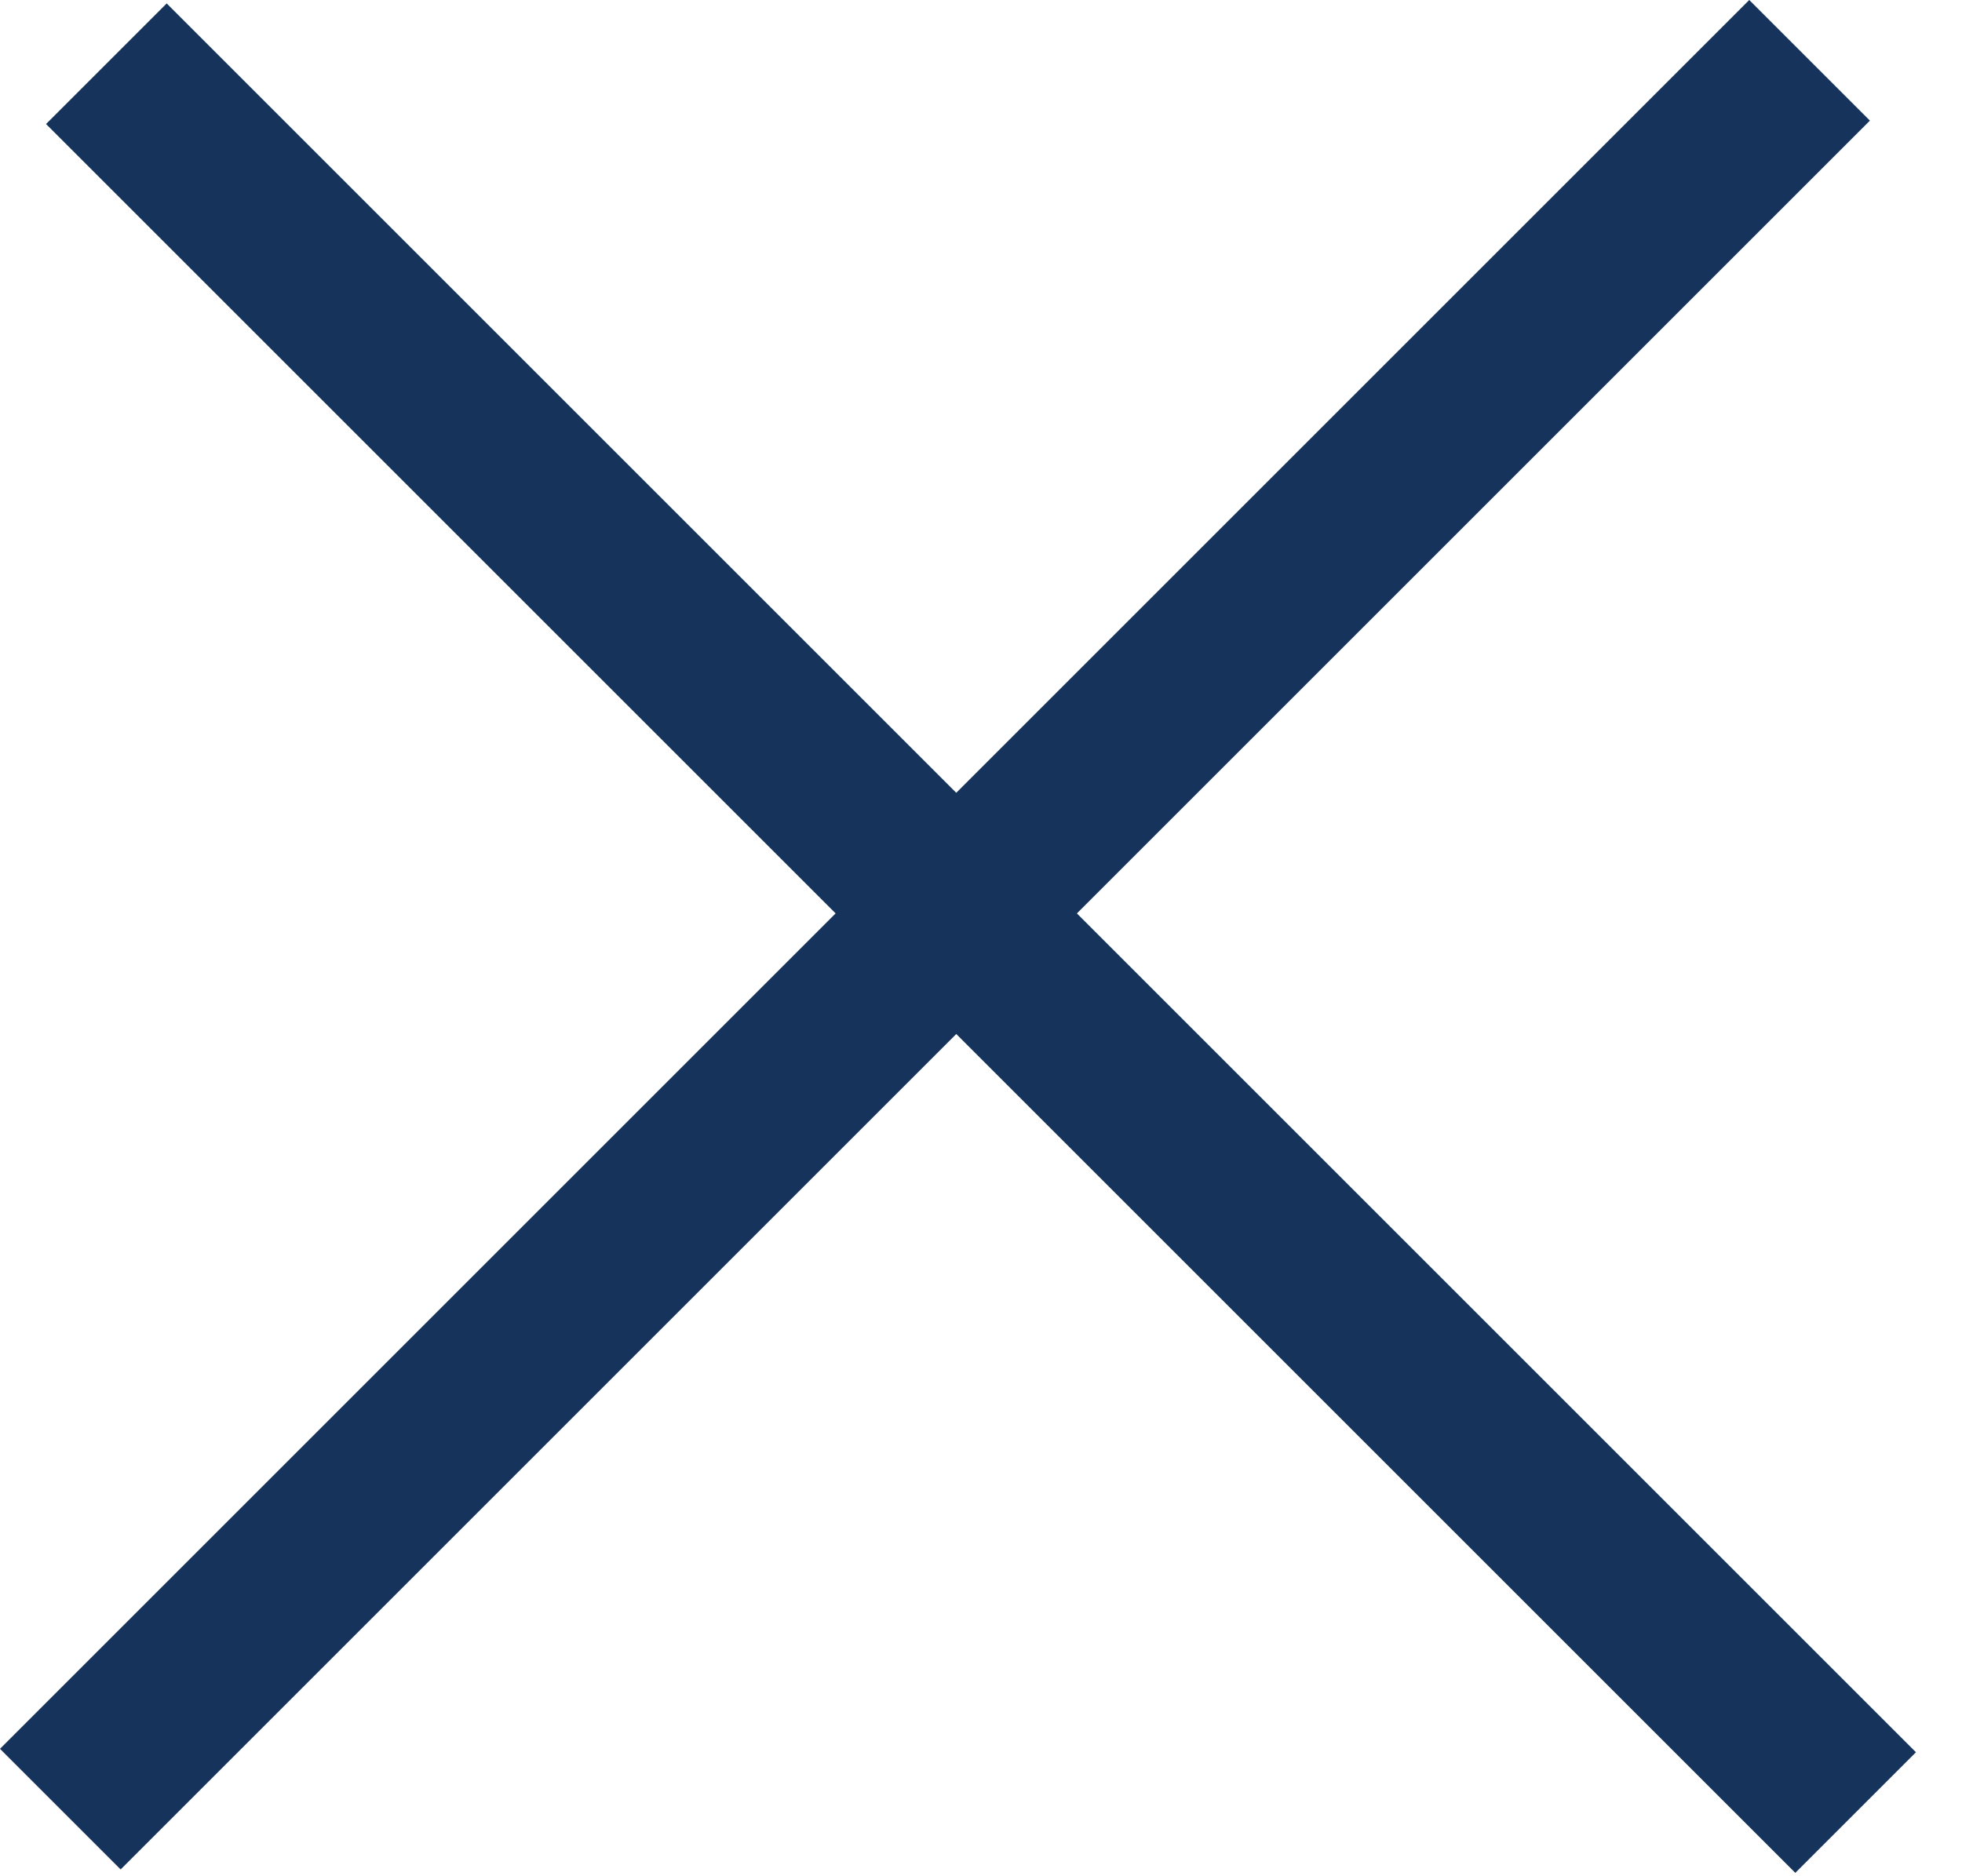 <svg width="23" height="22" viewBox="0 0 23 22" fill="none" xmlns="http://www.w3.org/2000/svg">
<rect x="1.954" y="0.04" width="29" height="2" transform="rotate(45 1.954 0.04)" fill="#15335B"/>
<rect y="20.506" width="29" height="2" transform="rotate(-45 0 20.506)" fill="#15335B"/>
</svg>
